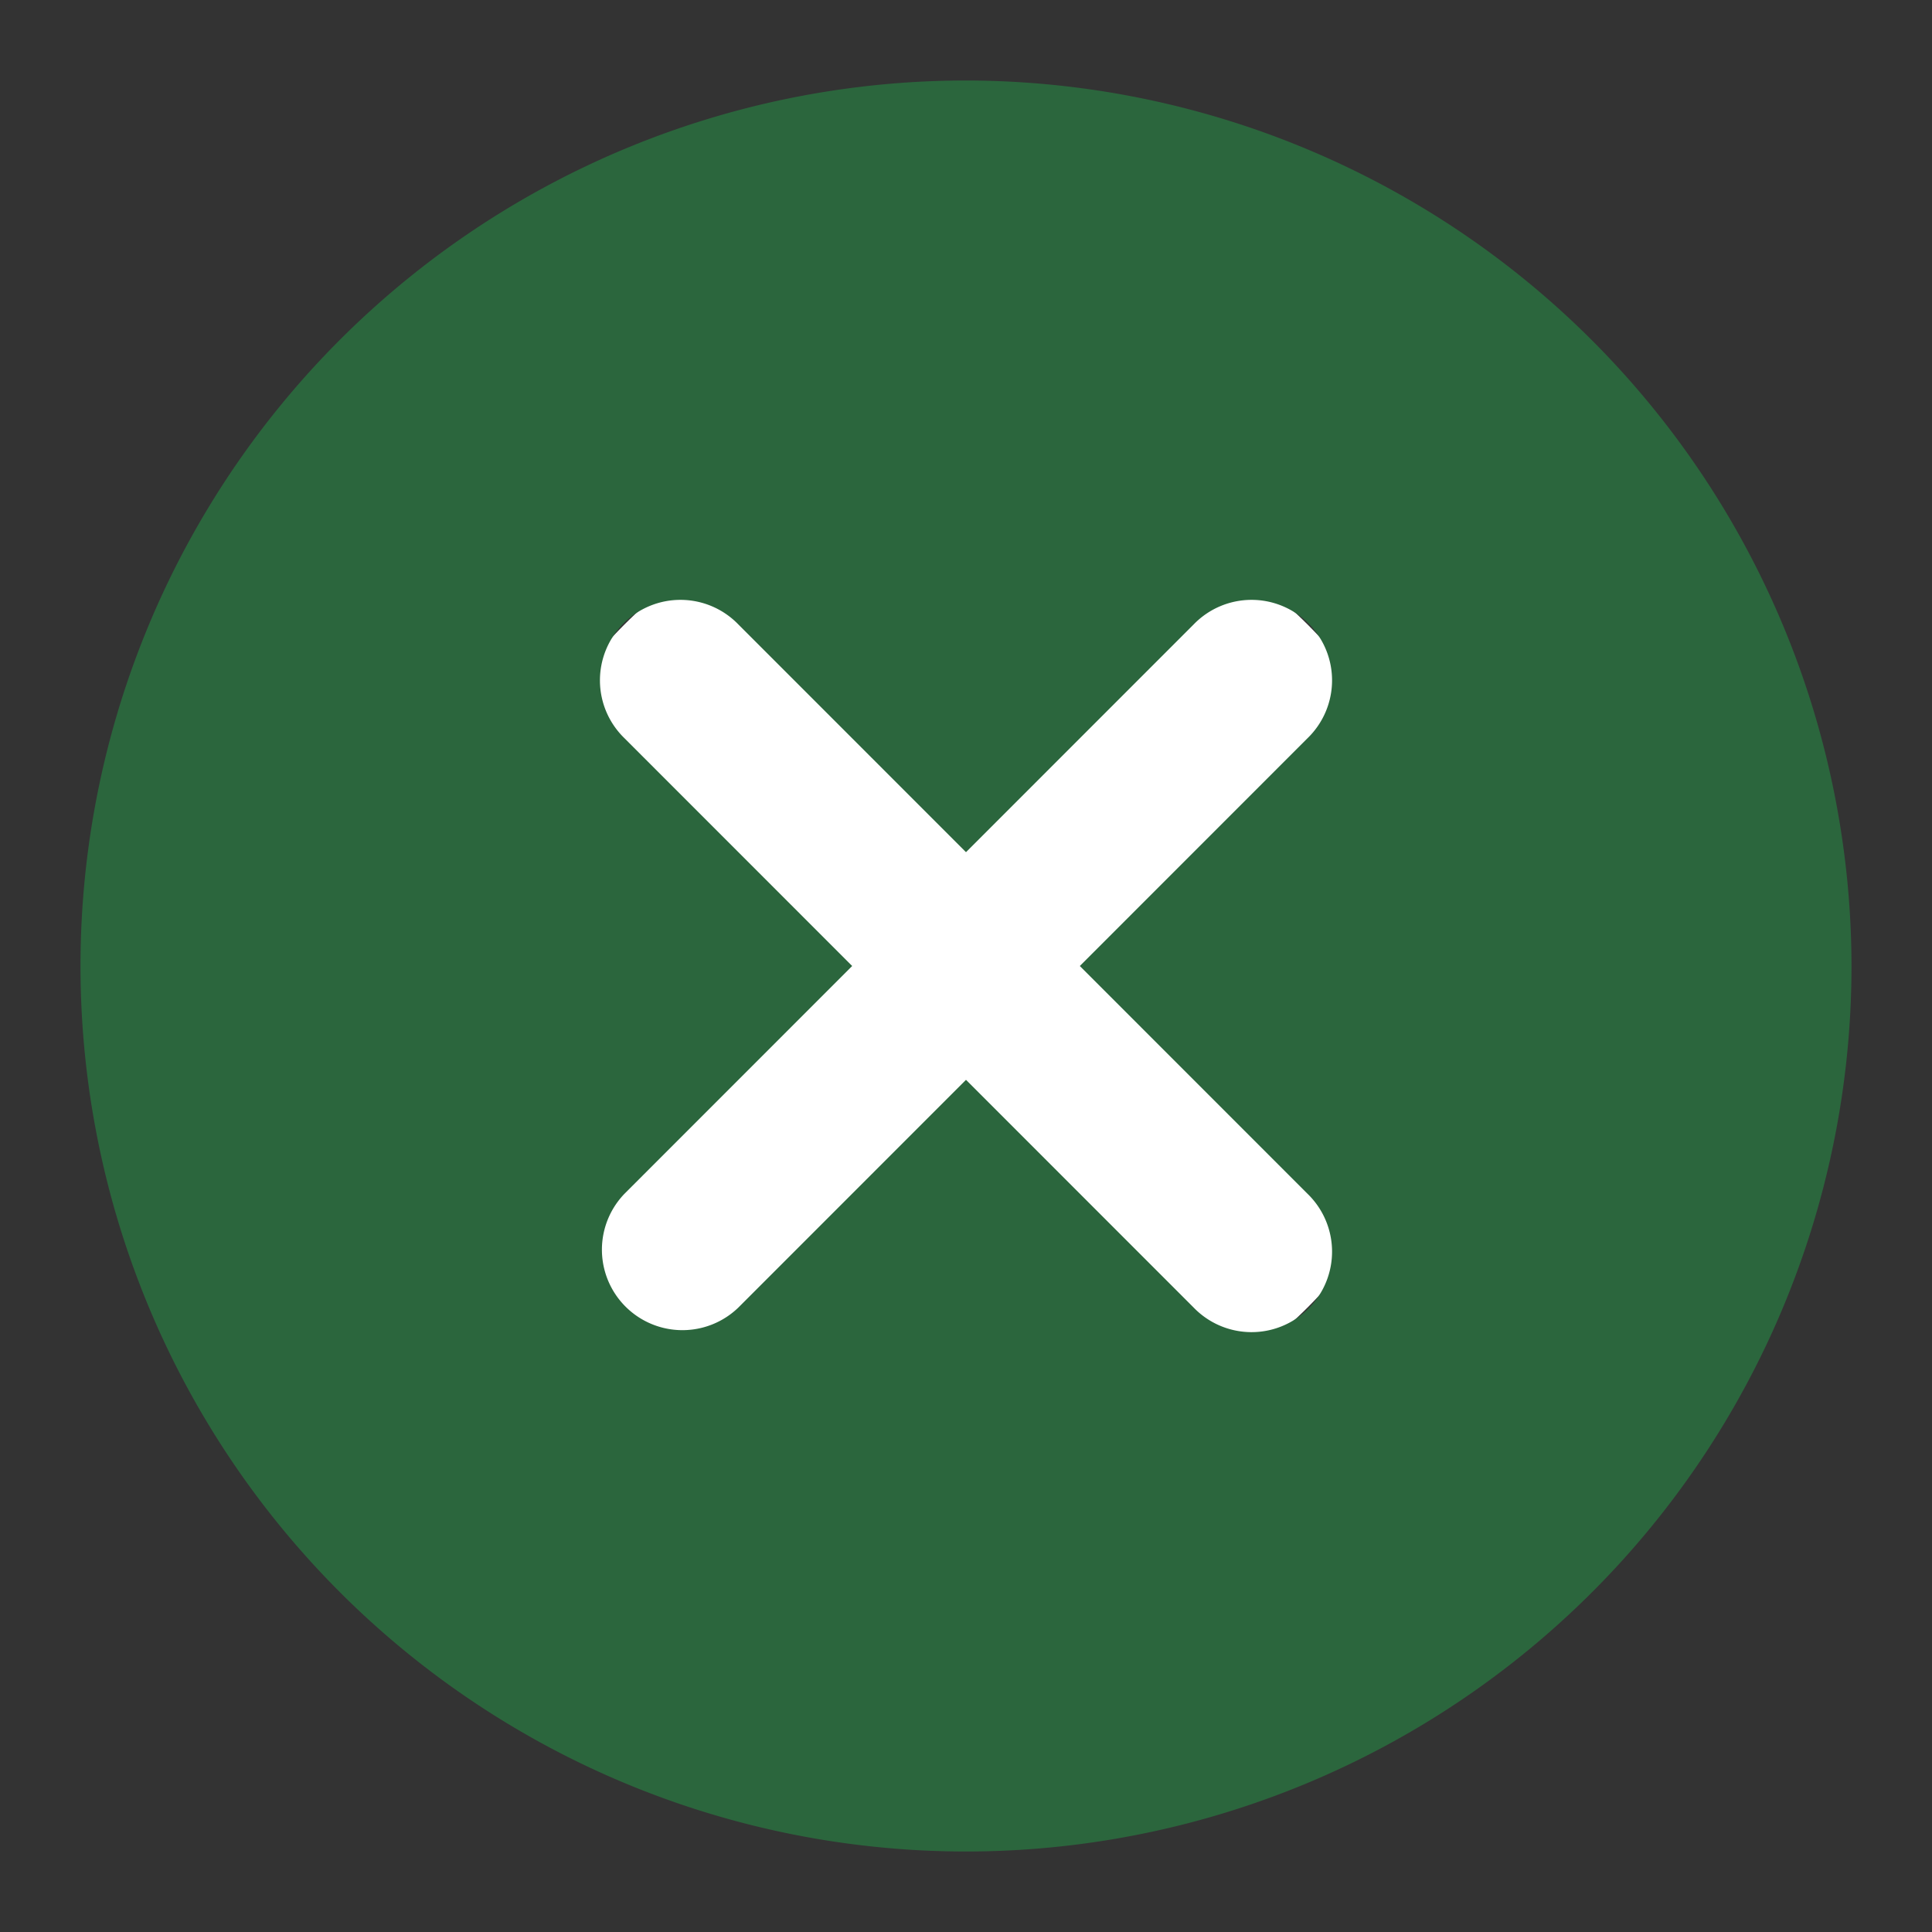 <svg xmlns="http://www.w3.org/2000/svg" version="1.1" xmlns:xlink="http://www.w3.org/1999/xlink" width="512" height="512" x="0" y="0" viewBox="0 0 24 24" style="enable-background:new 0 0 512 512" xml:space="preserve" class=""><rect x="0" y="0" width="24" height="24" fill="#333333" stroke="none"/><circle r="12" cx="12" cy="12" fill="#ffffff" shape="circle" transform="matrix(0.5,0,0,0.5,6,6)"></circle><g transform="matrix(1,0,0,1,1.4210854715202004e-14,1.4210854715202004e-14)"><path d="M12 1a11 11 0 1 0 11 11A11.013 11.013 0 0 0 12 1zm4.242 13.829a1 1 0 1 1-1.414 1.414L12 13.414l-2.828 2.829a1 1 0 0 1-1.414-1.414L10.586 12 7.758 9.171a1 1 0 1 1 1.414-1.414L12 10.586l2.828-2.829a1 1 0 1 1 1.414 1.414L13.414 12z" data-name="Layer 2" fill="#2b663d" opacity="1" data-original="#000000" class=""></path></g></svg>